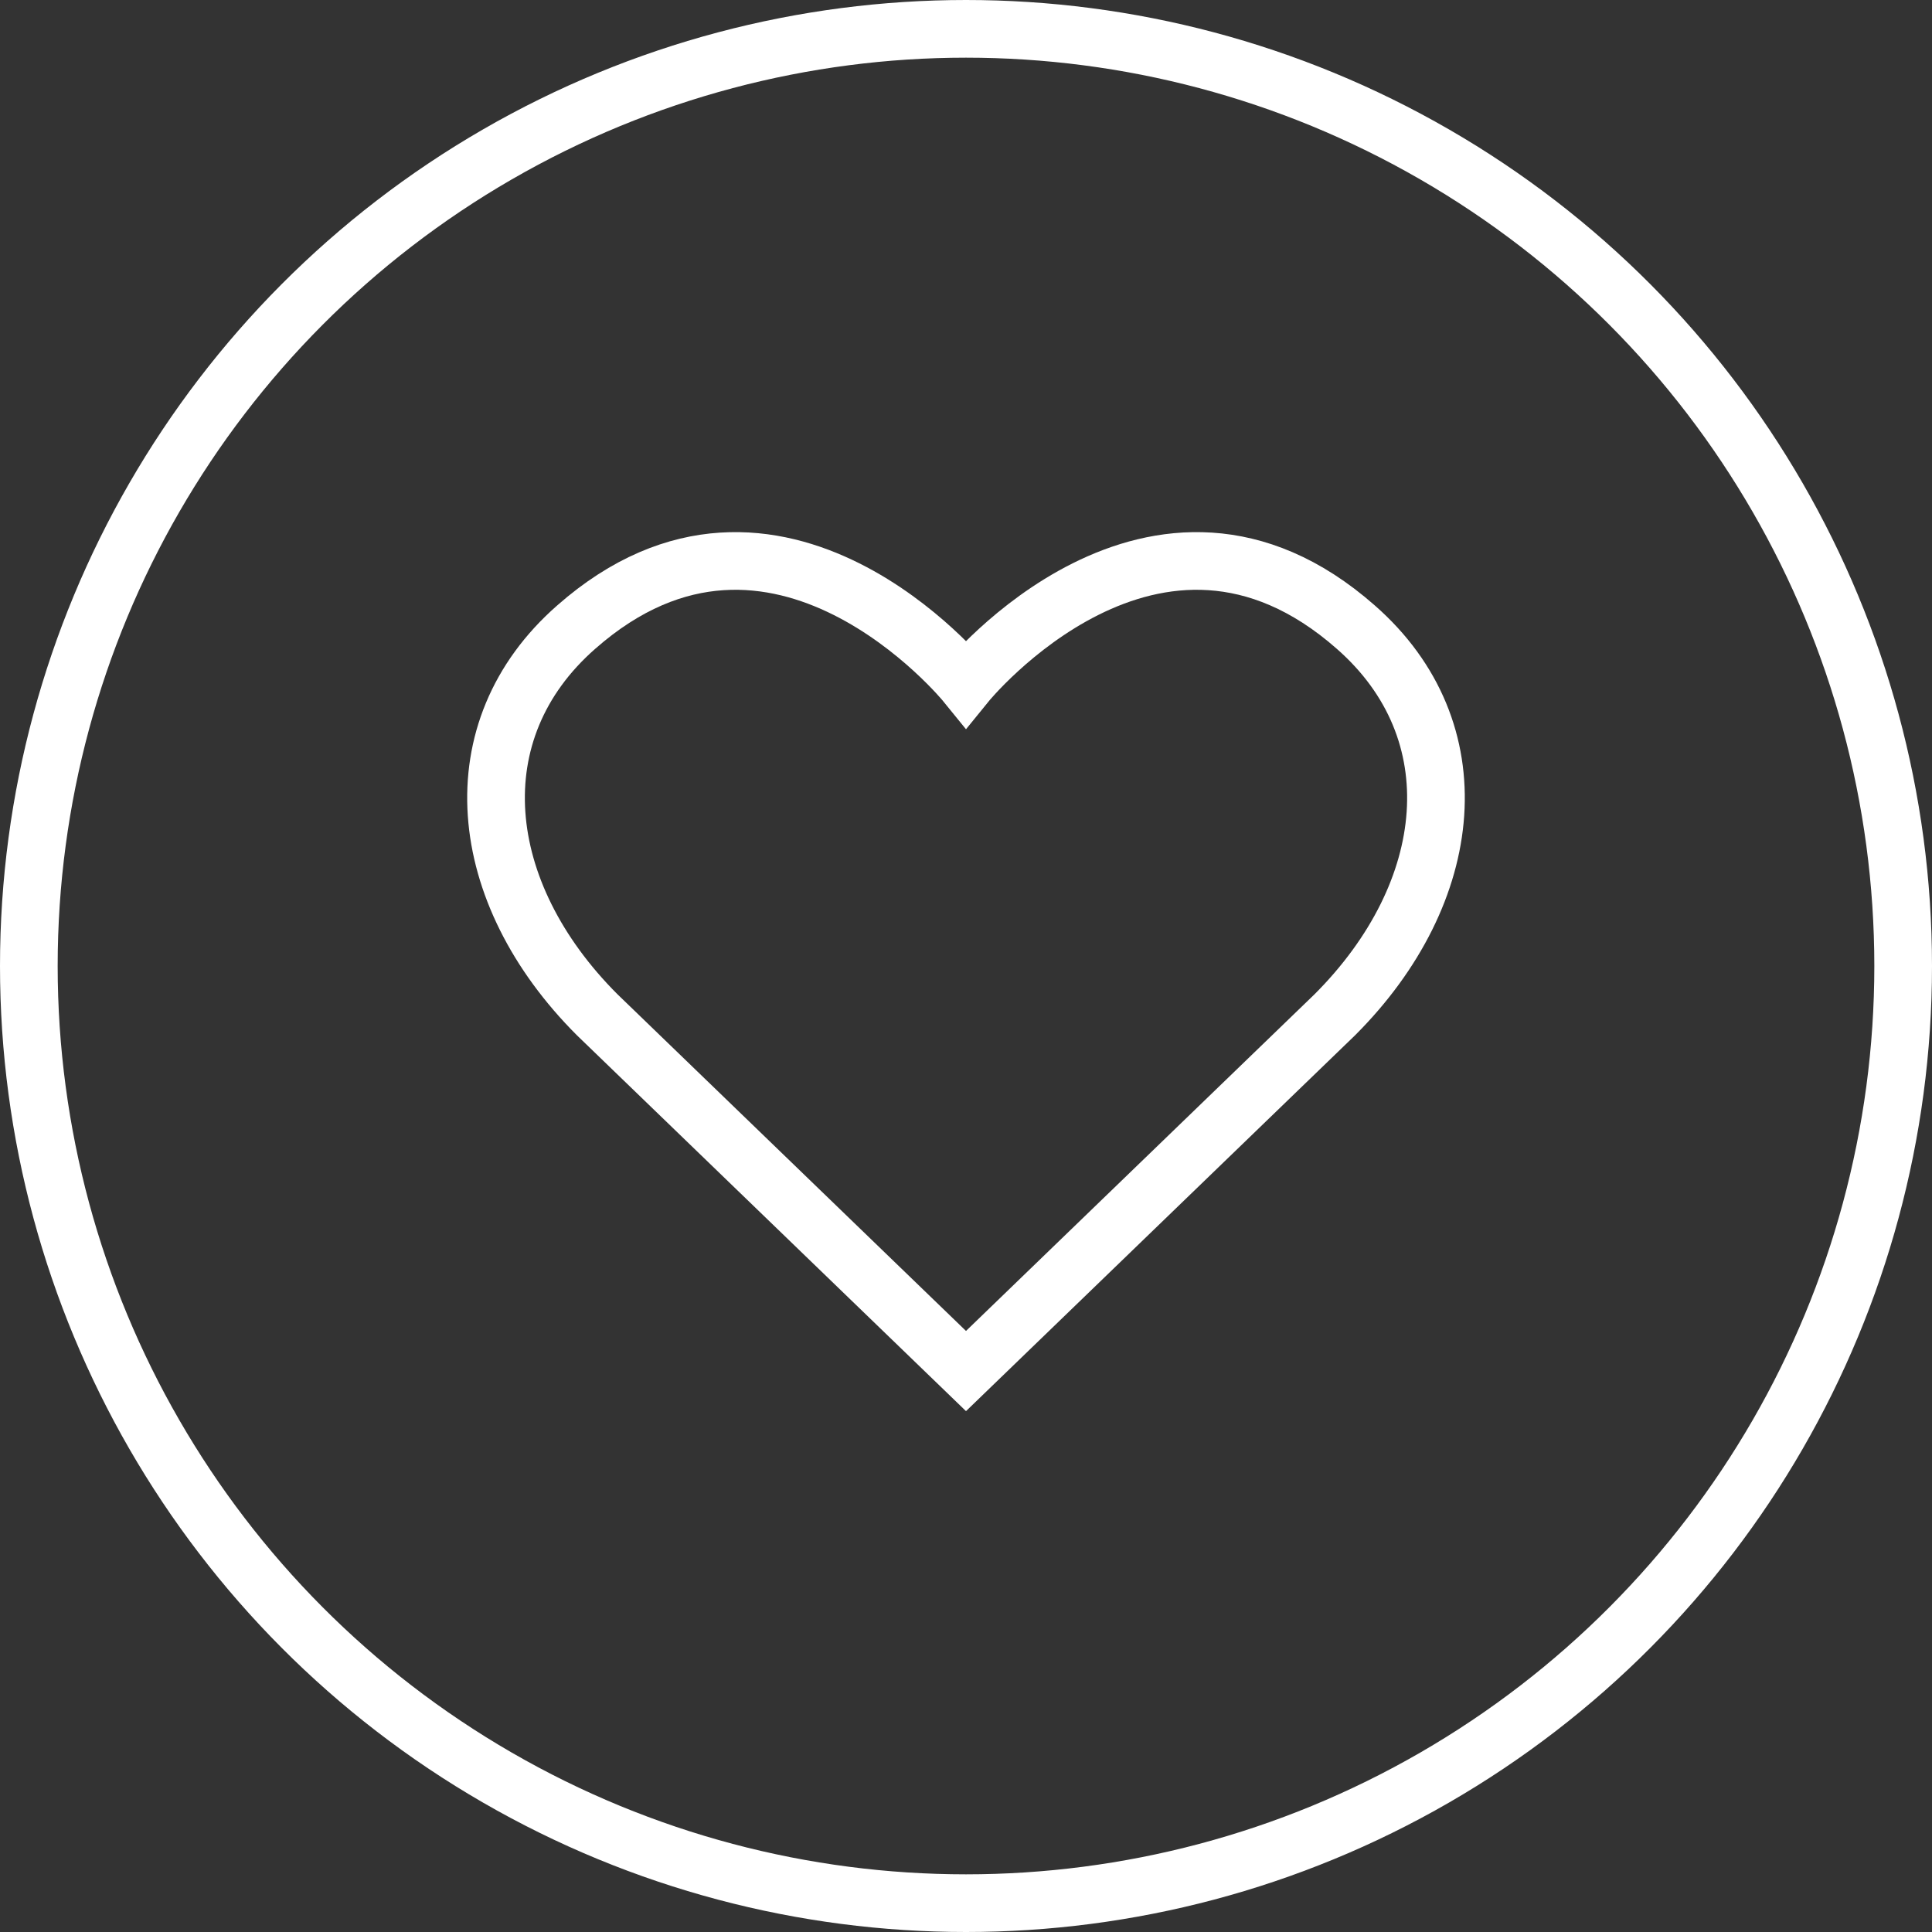 <?xml version="1.0" encoding="UTF-8"?><svg id="Calque_2" xmlns="http://www.w3.org/2000/svg" viewBox="0 0 134 134"><rect x="0" y="0" width="134" height="134" fill="#333333" stroke="none"/><defs><style>.cls-1{fill:none;stroke:#fff;stroke-miterlimit:10;stroke-width:4px;}</style></defs><g id="Calque_1-2"><circle class="cls-1" cx="67" cy="67" r="65"/><path class="cls-1" d="M67,47.406h0s13.117-16.161,27.032-3.913c8.189,7.175,7.03,18.408-1.449,26.887l-25.583,24.713-25.583-24.713c-8.479-8.479-9.639-19.712-1.449-26.887,13.915-12.248,27.032,3.913,27.032,3.913h0Z"/></g></svg>